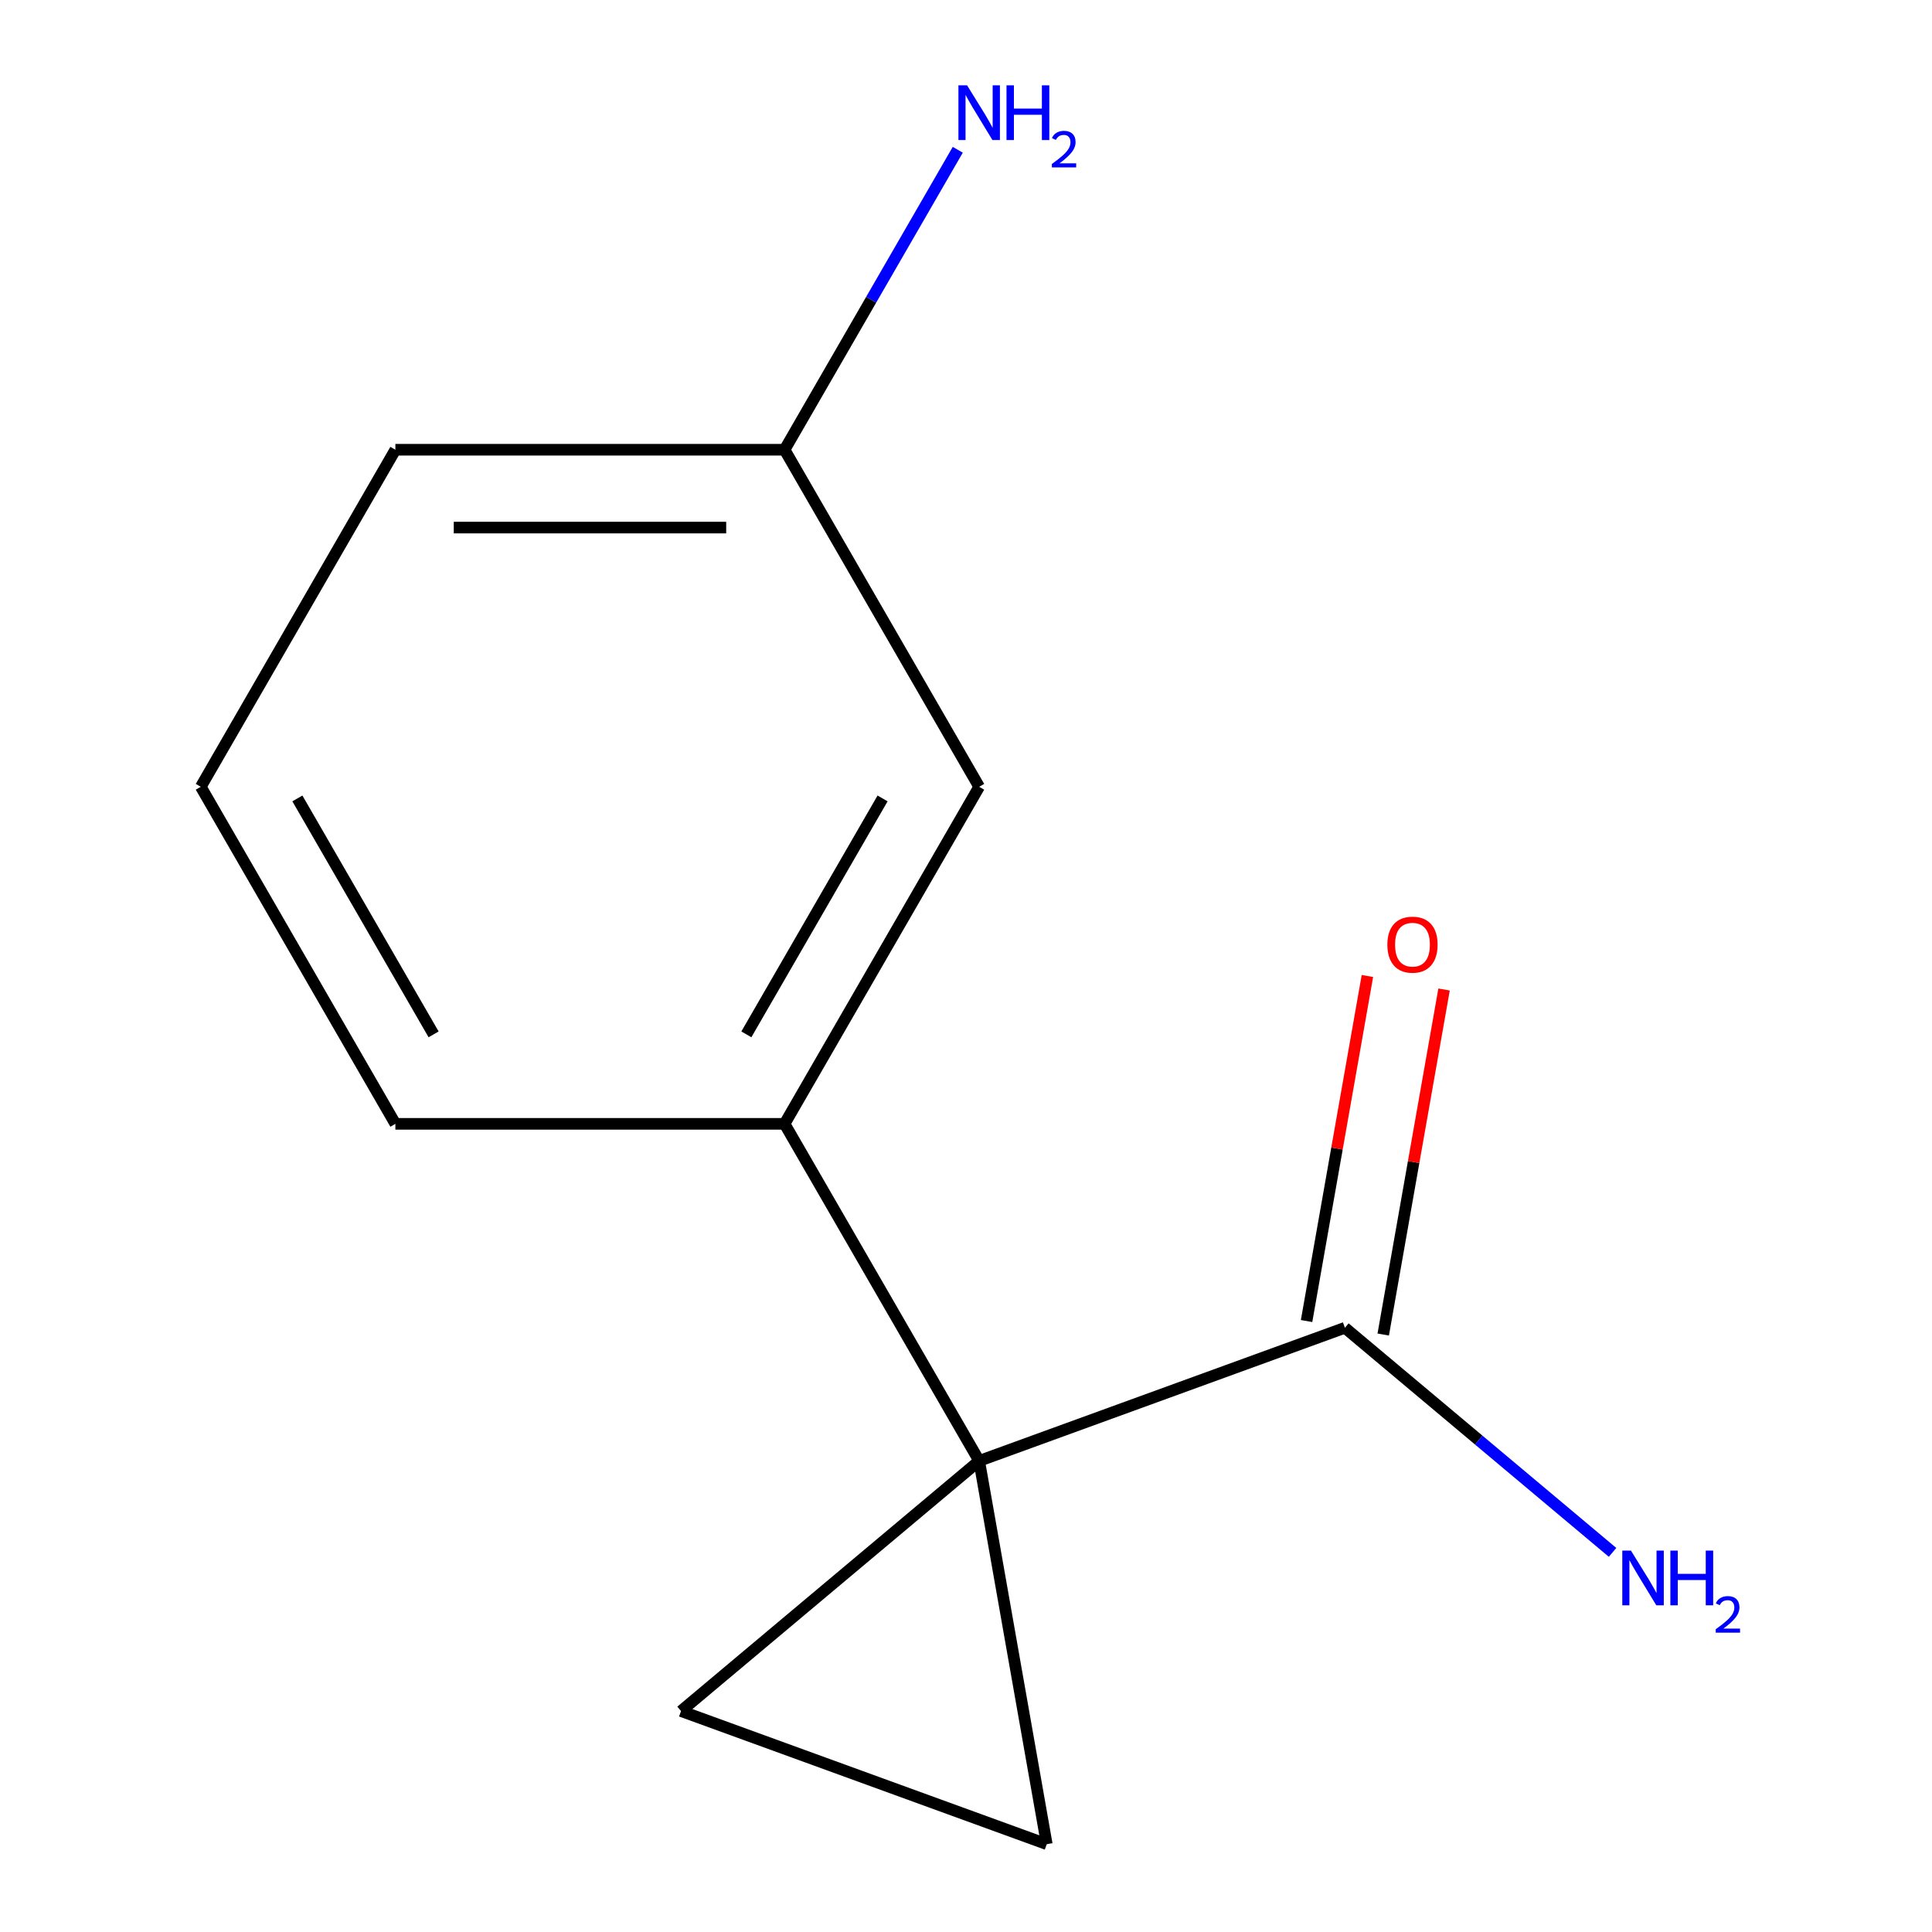 <?xml version='1.0' encoding='iso-8859-1'?>
<svg version='1.1' baseProfile='full'
              xmlns='http://www.w3.org/2000/svg'
                      xmlns:rdkit='http://www.rdkit.org/xml'
                      xmlns:xlink='http://www.w3.org/1999/xlink'
                  xml:space='preserve'
width='1000px' height='1000px' viewBox='0 0 1000 1000'>
<!-- END OF HEADER -->
<rect style='opacity:1.0;fill:#FFFFFF;stroke:none' width='1000' height='1000' x='0' y='0'> </rect>
<path class='bond-0' d='M 506.82,756.159 L 541.801,954.545' style='fill:none;fill-rule:evenodd;stroke:#000000;stroke-width:6px;stroke-linecap:butt;stroke-linejoin:miter;stroke-opacity:1' />
<path class='bond-1' d='M 506.82,756.159 L 352.502,885.646' style='fill:none;fill-rule:evenodd;stroke:#000000;stroke-width:6px;stroke-linecap:butt;stroke-linejoin:miter;stroke-opacity:1' />
<path class='bond-2' d='M 506.82,756.159 L 696.118,687.26' style='fill:none;fill-rule:evenodd;stroke:#000000;stroke-width:6px;stroke-linecap:butt;stroke-linejoin:miter;stroke-opacity:1' />
<path class='bond-3' d='M 506.82,756.159 L 406.096,581.7' style='fill:none;fill-rule:evenodd;stroke:#000000;stroke-width:6px;stroke-linecap:butt;stroke-linejoin:miter;stroke-opacity:1' />
<path class='bond-12' d='M 541.801,954.545 L 352.502,885.646' style='fill:none;fill-rule:evenodd;stroke:#000000;stroke-width:6px;stroke-linecap:butt;stroke-linejoin:miter;stroke-opacity:1' />
<path class='bond-5' d='M 715.957,690.758 L 731.702,601.462' style='fill:none;fill-rule:evenodd;stroke:#000000;stroke-width:6px;stroke-linecap:butt;stroke-linejoin:miter;stroke-opacity:1' />
<path class='bond-5' d='M 731.702,601.462 L 747.447,512.167' style='fill:none;fill-rule:evenodd;stroke:#FF0000;stroke-width:6px;stroke-linecap:butt;stroke-linejoin:miter;stroke-opacity:1' />
<path class='bond-5' d='M 676.28,683.761 L 692.025,594.466' style='fill:none;fill-rule:evenodd;stroke:#000000;stroke-width:6px;stroke-linecap:butt;stroke-linejoin:miter;stroke-opacity:1' />
<path class='bond-5' d='M 692.025,594.466 L 707.77,505.171' style='fill:none;fill-rule:evenodd;stroke:#FF0000;stroke-width:6px;stroke-linecap:butt;stroke-linejoin:miter;stroke-opacity:1' />
<path class='bond-6' d='M 696.118,687.26 L 765.389,745.385' style='fill:none;fill-rule:evenodd;stroke:#000000;stroke-width:6px;stroke-linecap:butt;stroke-linejoin:miter;stroke-opacity:1' />
<path class='bond-6' d='M 765.389,745.385 L 834.66,803.51' style='fill:none;fill-rule:evenodd;stroke:#0000FF;stroke-width:6px;stroke-linecap:butt;stroke-linejoin:miter;stroke-opacity:1' />
<path class='bond-4' d='M 406.096,581.7 L 506.82,407.242' style='fill:none;fill-rule:evenodd;stroke:#000000;stroke-width:6px;stroke-linecap:butt;stroke-linejoin:miter;stroke-opacity:1' />
<path class='bond-4' d='M 386.313,535.387 L 456.82,413.266' style='fill:none;fill-rule:evenodd;stroke:#000000;stroke-width:6px;stroke-linecap:butt;stroke-linejoin:miter;stroke-opacity:1' />
<path class='bond-9' d='M 406.096,581.7 L 204.649,581.7' style='fill:none;fill-rule:evenodd;stroke:#000000;stroke-width:6px;stroke-linecap:butt;stroke-linejoin:miter;stroke-opacity:1' />
<path class='bond-7' d='M 506.82,407.242 L 406.096,232.783' style='fill:none;fill-rule:evenodd;stroke:#000000;stroke-width:6px;stroke-linecap:butt;stroke-linejoin:miter;stroke-opacity:1' />
<path class='bond-8' d='M 406.096,232.783 L 450.916,155.152' style='fill:none;fill-rule:evenodd;stroke:#000000;stroke-width:6px;stroke-linecap:butt;stroke-linejoin:miter;stroke-opacity:1' />
<path class='bond-8' d='M 450.916,155.152 L 495.737,77.521' style='fill:none;fill-rule:evenodd;stroke:#0000FF;stroke-width:6px;stroke-linecap:butt;stroke-linejoin:miter;stroke-opacity:1' />
<path class='bond-13' d='M 406.096,232.783 L 204.649,232.783' style='fill:none;fill-rule:evenodd;stroke:#000000;stroke-width:6px;stroke-linecap:butt;stroke-linejoin:miter;stroke-opacity:1' />
<path class='bond-13' d='M 375.879,273.073 L 234.866,273.073' style='fill:none;fill-rule:evenodd;stroke:#000000;stroke-width:6px;stroke-linecap:butt;stroke-linejoin:miter;stroke-opacity:1' />
<path class='bond-10' d='M 204.649,581.7 L 103.925,407.242' style='fill:none;fill-rule:evenodd;stroke:#000000;stroke-width:6px;stroke-linecap:butt;stroke-linejoin:miter;stroke-opacity:1' />
<path class='bond-10' d='M 224.432,535.387 L 153.925,413.266' style='fill:none;fill-rule:evenodd;stroke:#000000;stroke-width:6px;stroke-linecap:butt;stroke-linejoin:miter;stroke-opacity:1' />
<path class='bond-11' d='M 103.925,407.242 L 204.649,232.783' style='fill:none;fill-rule:evenodd;stroke:#000000;stroke-width:6px;stroke-linecap:butt;stroke-linejoin:miter;stroke-opacity:1' />
<path  class='atom-6' d='M 718.099 488.953
Q 718.099 482.153, 721.459 478.353
Q 724.819 474.553, 731.099 474.553
Q 737.379 474.553, 740.739 478.353
Q 744.099 482.153, 744.099 488.953
Q 744.099 495.833, 740.699 499.753
Q 737.299 503.633, 731.099 503.633
Q 724.859 503.633, 721.459 499.753
Q 718.099 495.873, 718.099 488.953
M 731.099 500.433
Q 735.419 500.433, 737.739 497.553
Q 740.099 494.633, 740.099 488.953
Q 740.099 483.393, 737.739 480.593
Q 735.419 477.753, 731.099 477.753
Q 726.779 477.753, 724.419 480.553
Q 722.099 483.353, 722.099 488.953
Q 722.099 494.673, 724.419 497.553
Q 726.779 500.433, 731.099 500.433
' fill='#FF0000'/>
<path  class='atom-7' d='M 844.176 802.587
L 853.456 817.587
Q 854.376 819.067, 855.856 821.747
Q 857.336 824.427, 857.416 824.587
L 857.416 802.587
L 861.176 802.587
L 861.176 830.907
L 857.296 830.907
L 847.336 814.507
Q 846.176 812.587, 844.936 810.387
Q 843.736 808.187, 843.376 807.507
L 843.376 830.907
L 839.696 830.907
L 839.696 802.587
L 844.176 802.587
' fill='#0000FF'/>
<path  class='atom-7' d='M 864.576 802.587
L 868.416 802.587
L 868.416 814.627
L 882.896 814.627
L 882.896 802.587
L 886.736 802.587
L 886.736 830.907
L 882.896 830.907
L 882.896 817.827
L 868.416 817.827
L 868.416 830.907
L 864.576 830.907
L 864.576 802.587
' fill='#0000FF'/>
<path  class='atom-7' d='M 888.109 829.914
Q 888.795 828.145, 890.432 827.168
Q 892.069 826.165, 894.339 826.165
Q 897.164 826.165, 898.748 827.696
Q 900.332 829.227, 900.332 831.947
Q 900.332 834.719, 898.273 837.306
Q 896.24 839.893, 892.016 842.955
L 900.649 842.955
L 900.649 845.067
L 888.056 845.067
L 888.056 843.299
Q 891.541 840.817, 893.6 838.969
Q 895.685 837.121, 896.689 835.458
Q 897.692 833.795, 897.692 832.079
Q 897.692 830.283, 896.794 829.28
Q 895.897 828.277, 894.339 828.277
Q 892.834 828.277, 891.831 828.884
Q 890.828 829.491, 890.115 830.838
L 888.109 829.914
' fill='#0000FF'/>
<path  class='atom-9' d='M 500.56 44.165
L 509.84 59.165
Q 510.76 60.645, 512.24 63.325
Q 513.72 66.005, 513.8 66.165
L 513.8 44.165
L 517.56 44.165
L 517.56 72.485
L 513.68 72.485
L 503.72 56.085
Q 502.56 54.165, 501.32 51.965
Q 500.12 49.765, 499.76 49.085
L 499.76 72.485
L 496.08 72.485
L 496.08 44.165
L 500.56 44.165
' fill='#0000FF'/>
<path  class='atom-9' d='M 520.96 44.165
L 524.8 44.165
L 524.8 56.205
L 539.28 56.205
L 539.28 44.165
L 543.12 44.165
L 543.12 72.485
L 539.28 72.485
L 539.28 59.405
L 524.8 59.405
L 524.8 72.485
L 520.96 72.485
L 520.96 44.165
' fill='#0000FF'/>
<path  class='atom-9' d='M 544.493 71.491
Q 545.179 69.722, 546.816 68.746
Q 548.453 67.742, 550.723 67.742
Q 553.548 67.742, 555.132 69.273
Q 556.716 70.805, 556.716 73.524
Q 556.716 76.296, 554.657 78.883
Q 552.624 81.47, 548.4 84.533
L 557.033 84.533
L 557.033 86.645
L 544.44 86.645
L 544.44 84.876
Q 547.925 82.394, 549.984 80.546
Q 552.069 78.698, 553.073 77.035
Q 554.076 75.372, 554.076 73.656
Q 554.076 71.861, 553.178 70.858
Q 552.281 69.854, 550.723 69.854
Q 549.218 69.854, 548.215 70.462
Q 547.212 71.069, 546.499 72.415
L 544.493 71.491
' fill='#0000FF'/>
</svg>
